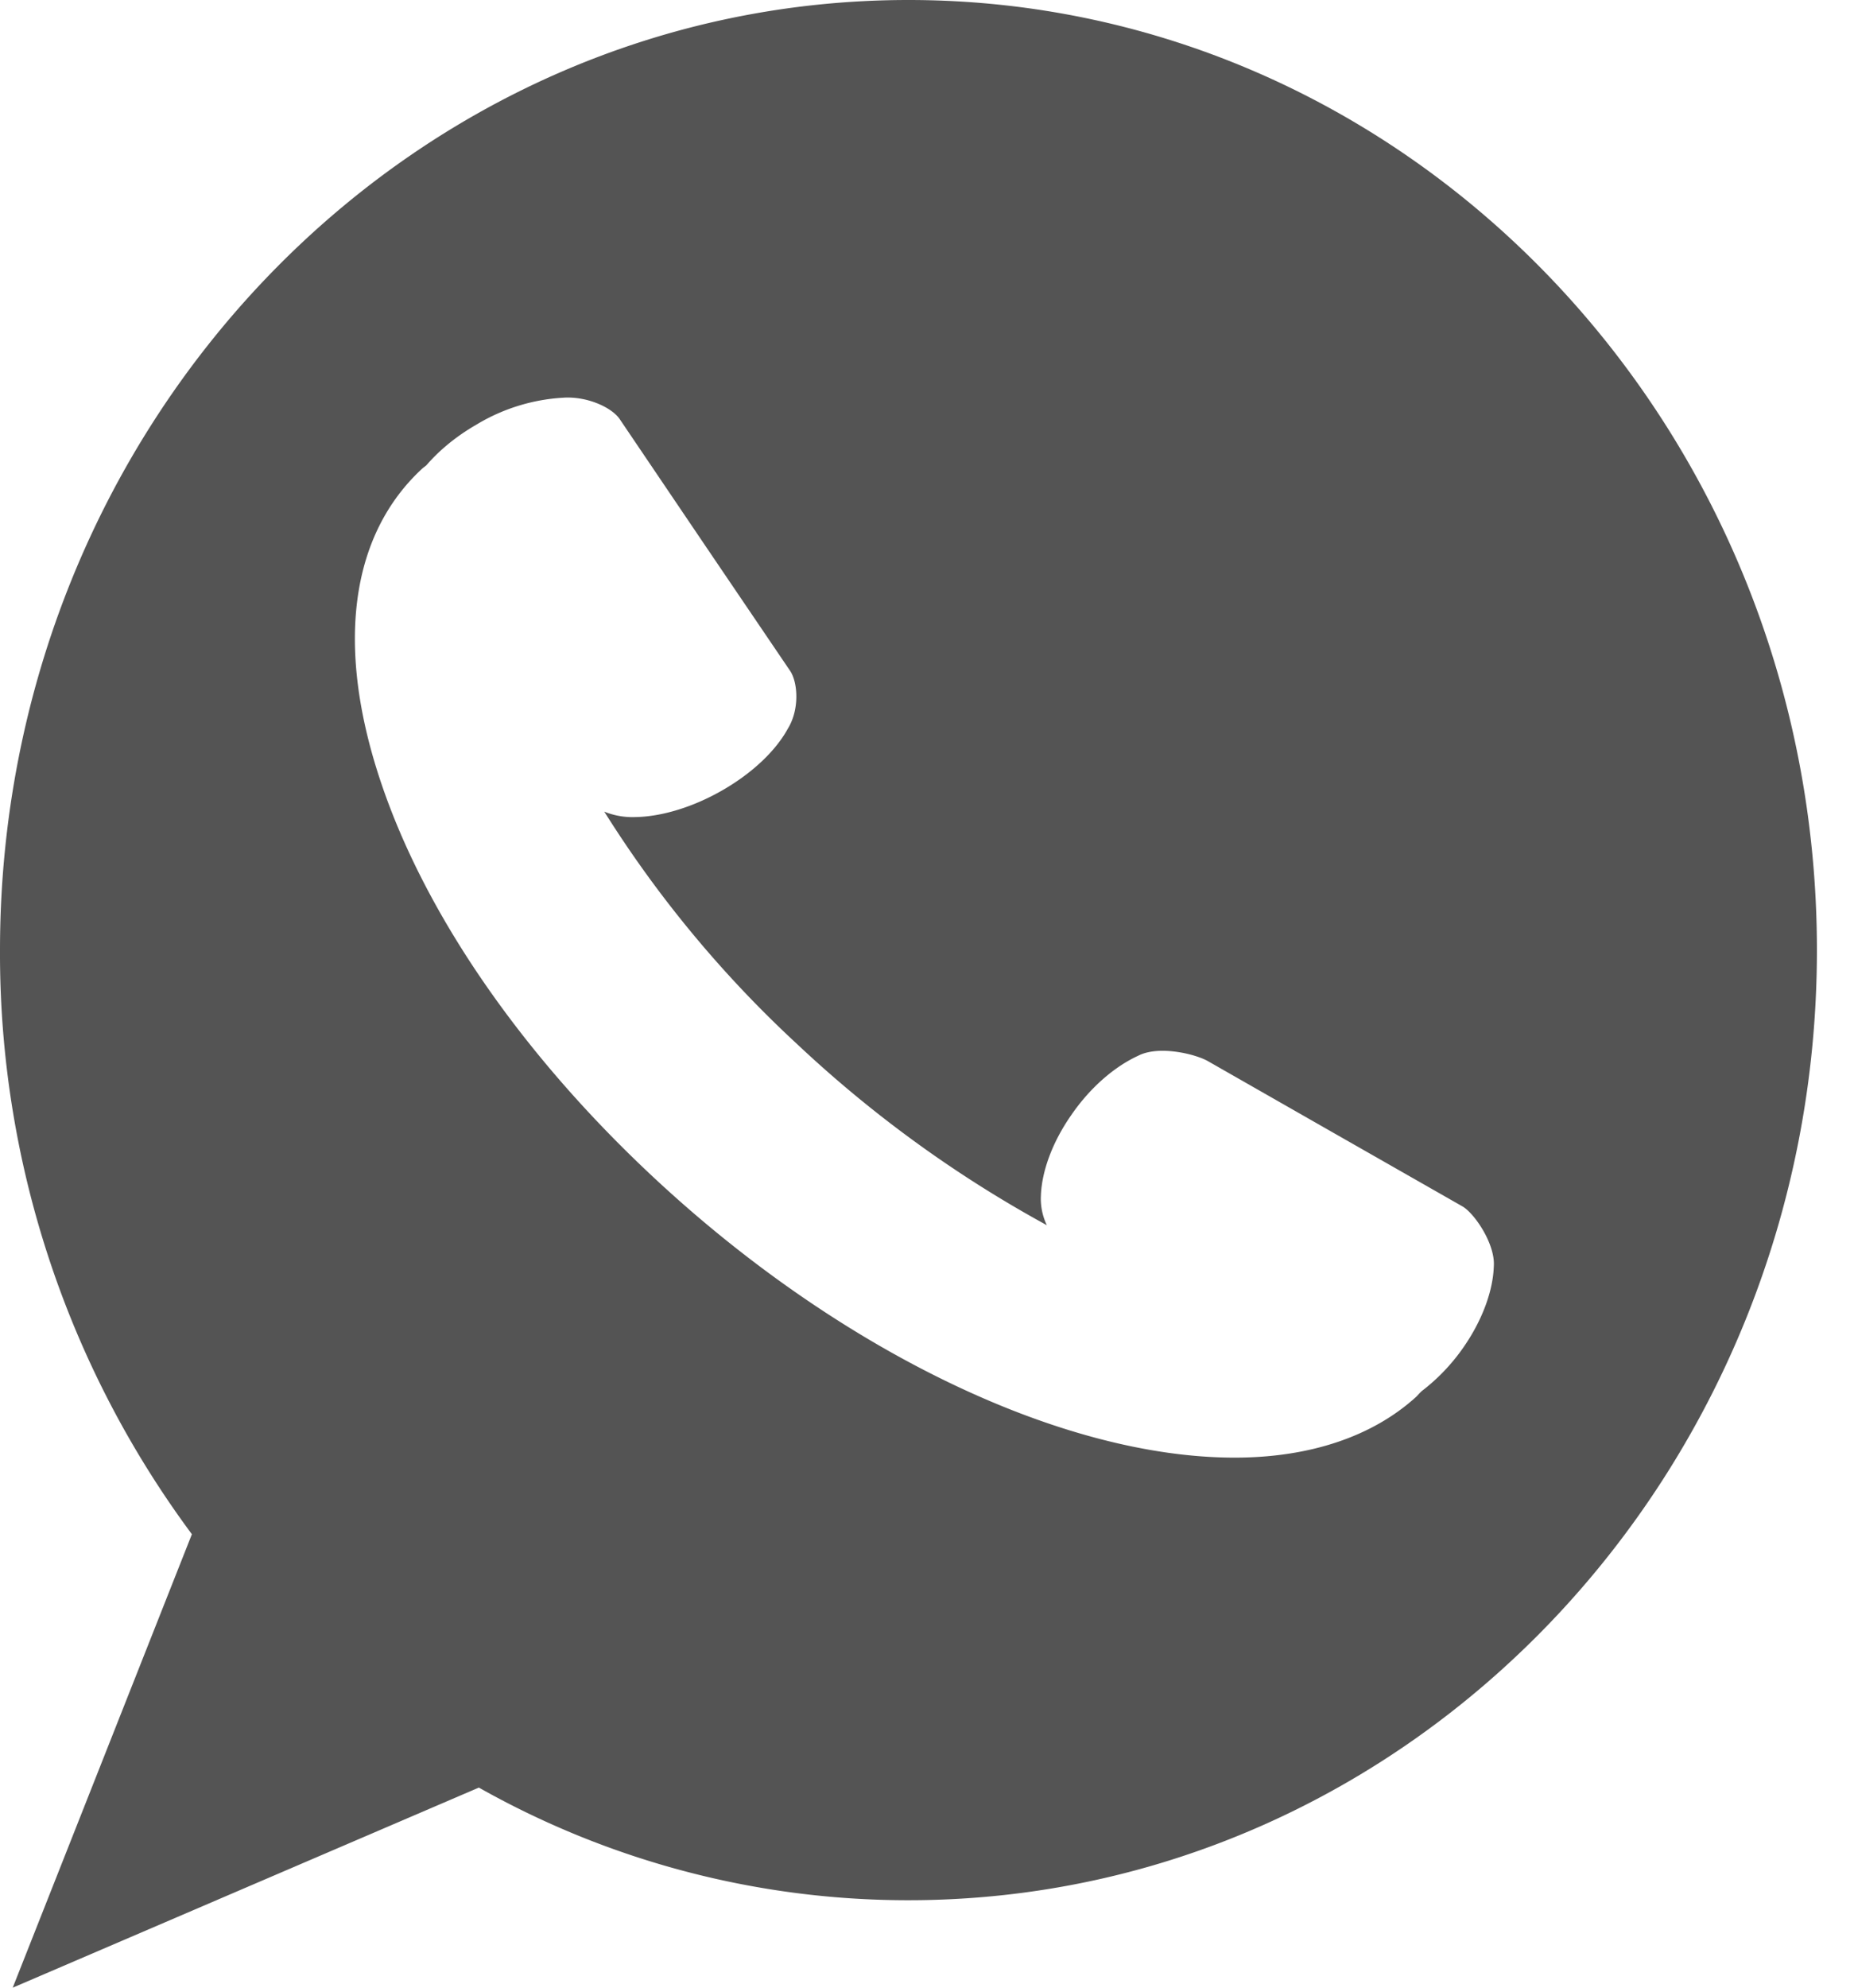 <svg width="14" height="15" viewBox="0 0 14 15" xmlns="http://www.w3.org/2000/svg">
    <path d="M6.86 0c3.788 0 6.86 3.21 6.86 7.17s-3.072 7.17-6.86 7.17a6.6 6.6 0 0 1-3.244-.85L.096 15l1.353-3.422A7.35 7.35 0 0 1 0 7.17C0 3.21 3.071 0 6.86 0zM4.257 3.001a1.426 1.426 0 0 0-.662.205c-.156.09-.282.197-.376.306l-.026.02c-.547.501-.661 1.338-.321 2.358.332 1 1.063 2.061 2.058 2.99C6.329 10.187 8.012 11 9.323 11c.568 0 1.043-.16 1.372-.46.014-.014.027-.03.042-.043.111-.085.22-.194.313-.328.147-.211.224-.432.23-.611.013-.167-.143-.398-.235-.453l-.965-.55-.955-.545c-.093-.055-.373-.124-.53-.043-.175.08-.36.236-.505.447-.147.21-.224.431-.23.61a.46.46 0 0 0 .045.222A9.162 9.162 0 0 1 6.02 7.88a8.647 8.647 0 0 1-1.457-1.755.566.566 0 0 0 .235.041c.193-.003.432-.072.662-.205.23-.133.402-.302.489-.462.09-.145.076-.35.017-.437l-.639-.942-.648-.958c-.059-.086-.242-.172-.424-.161z" fill="#545454" fill-rule="evenodd"/>
</svg>
